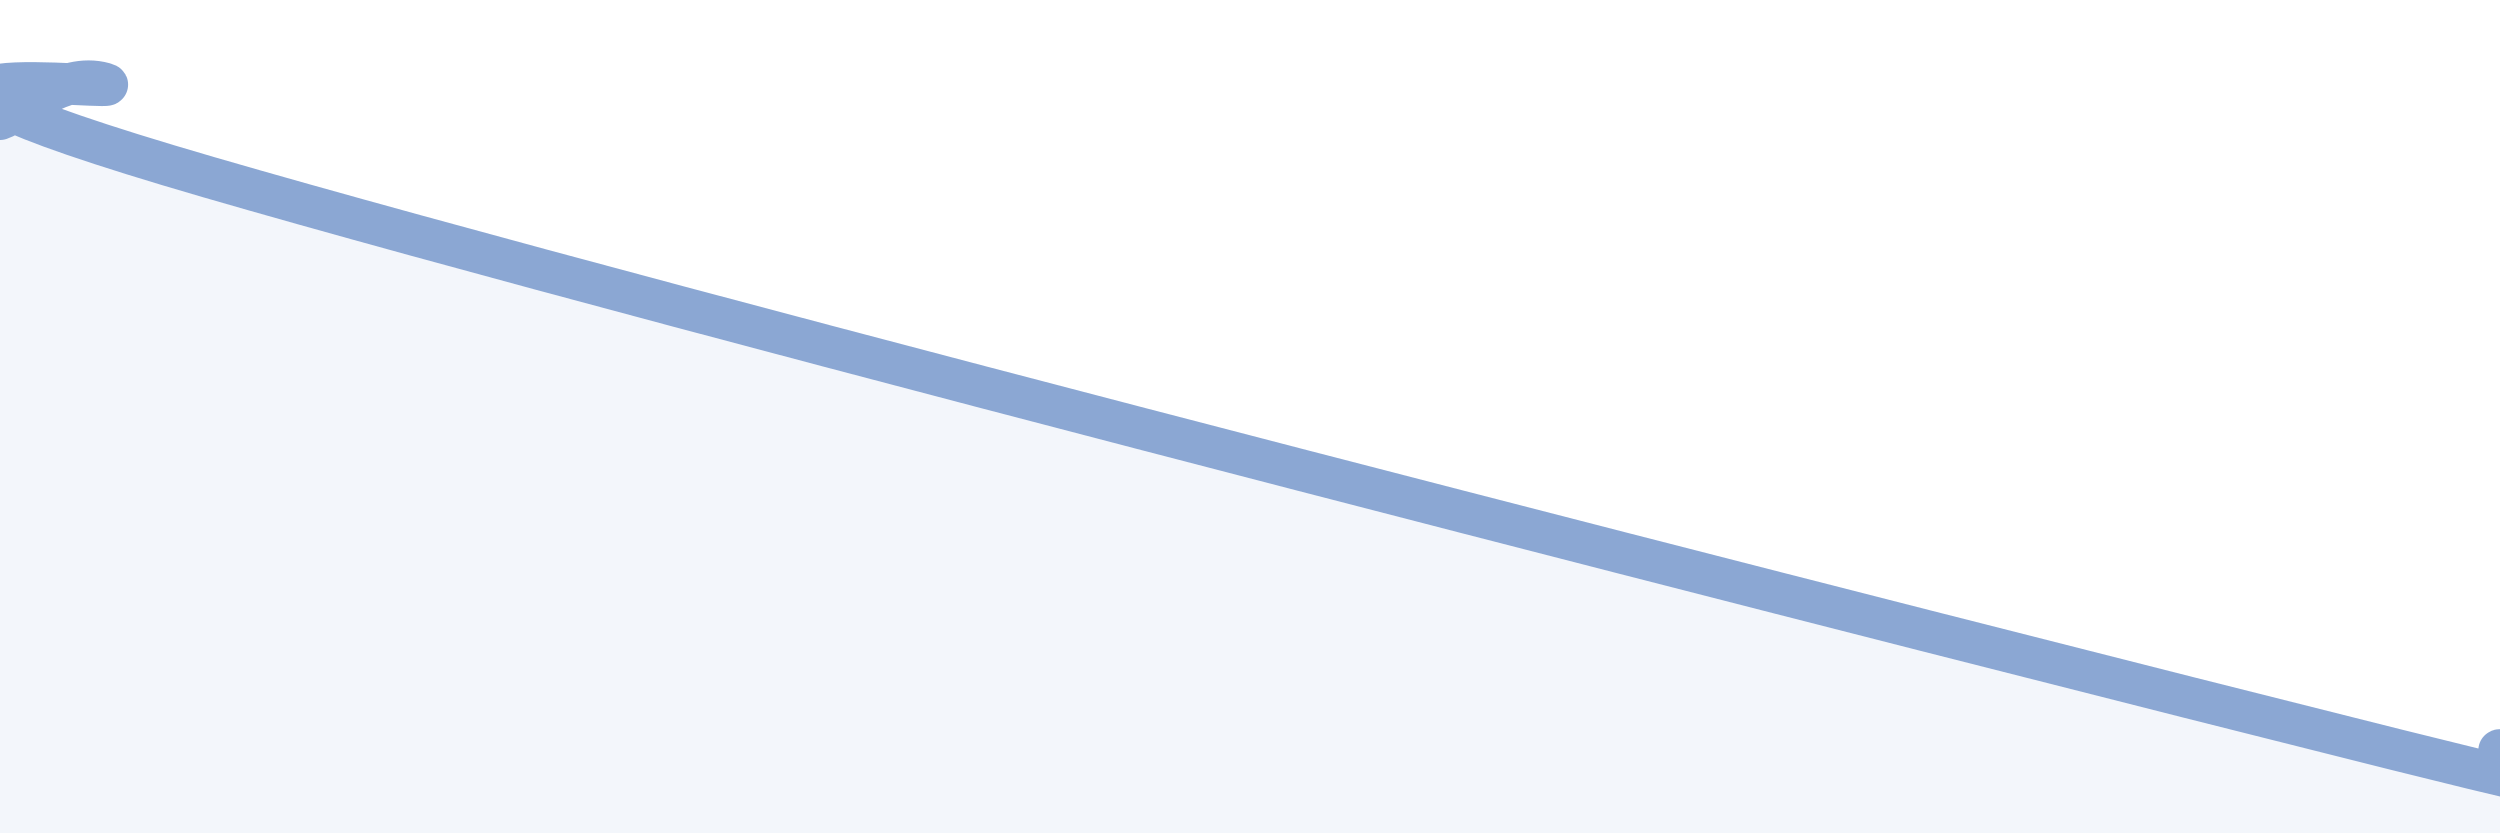 
    <svg width="60" height="20" viewBox="0 0 60 20" xmlns="http://www.w3.org/2000/svg">
      <path
        d="M 0,2.86 C 0.5,2.69 1.5,1.72 2.5,2 C 3.5,2.28 -6,1.05 5,4.25 C 16,7.45 46.5,15.24 57.5,17.99 C 68.5,20.74 59.5,18 60,18L60 20L0 20Z"
        fill="#8ba7d3"
        opacity="0.1"
        stroke-linecap="round"
        stroke-linejoin="round"
      />
      <path
        d="M 0,2.86 C 0.5,2.69 1.5,1.72 2.5,2 C 3.5,2.28 -6,1.05 5,4.25 C 16,7.45 46.5,15.24 57.5,17.99 C 68.5,20.74 59.5,18 60,18"
        stroke="#8ba7d3"
        stroke-width="1"
        fill="none"
        stroke-linecap="round"
        stroke-linejoin="round"
      />
    </svg>
  